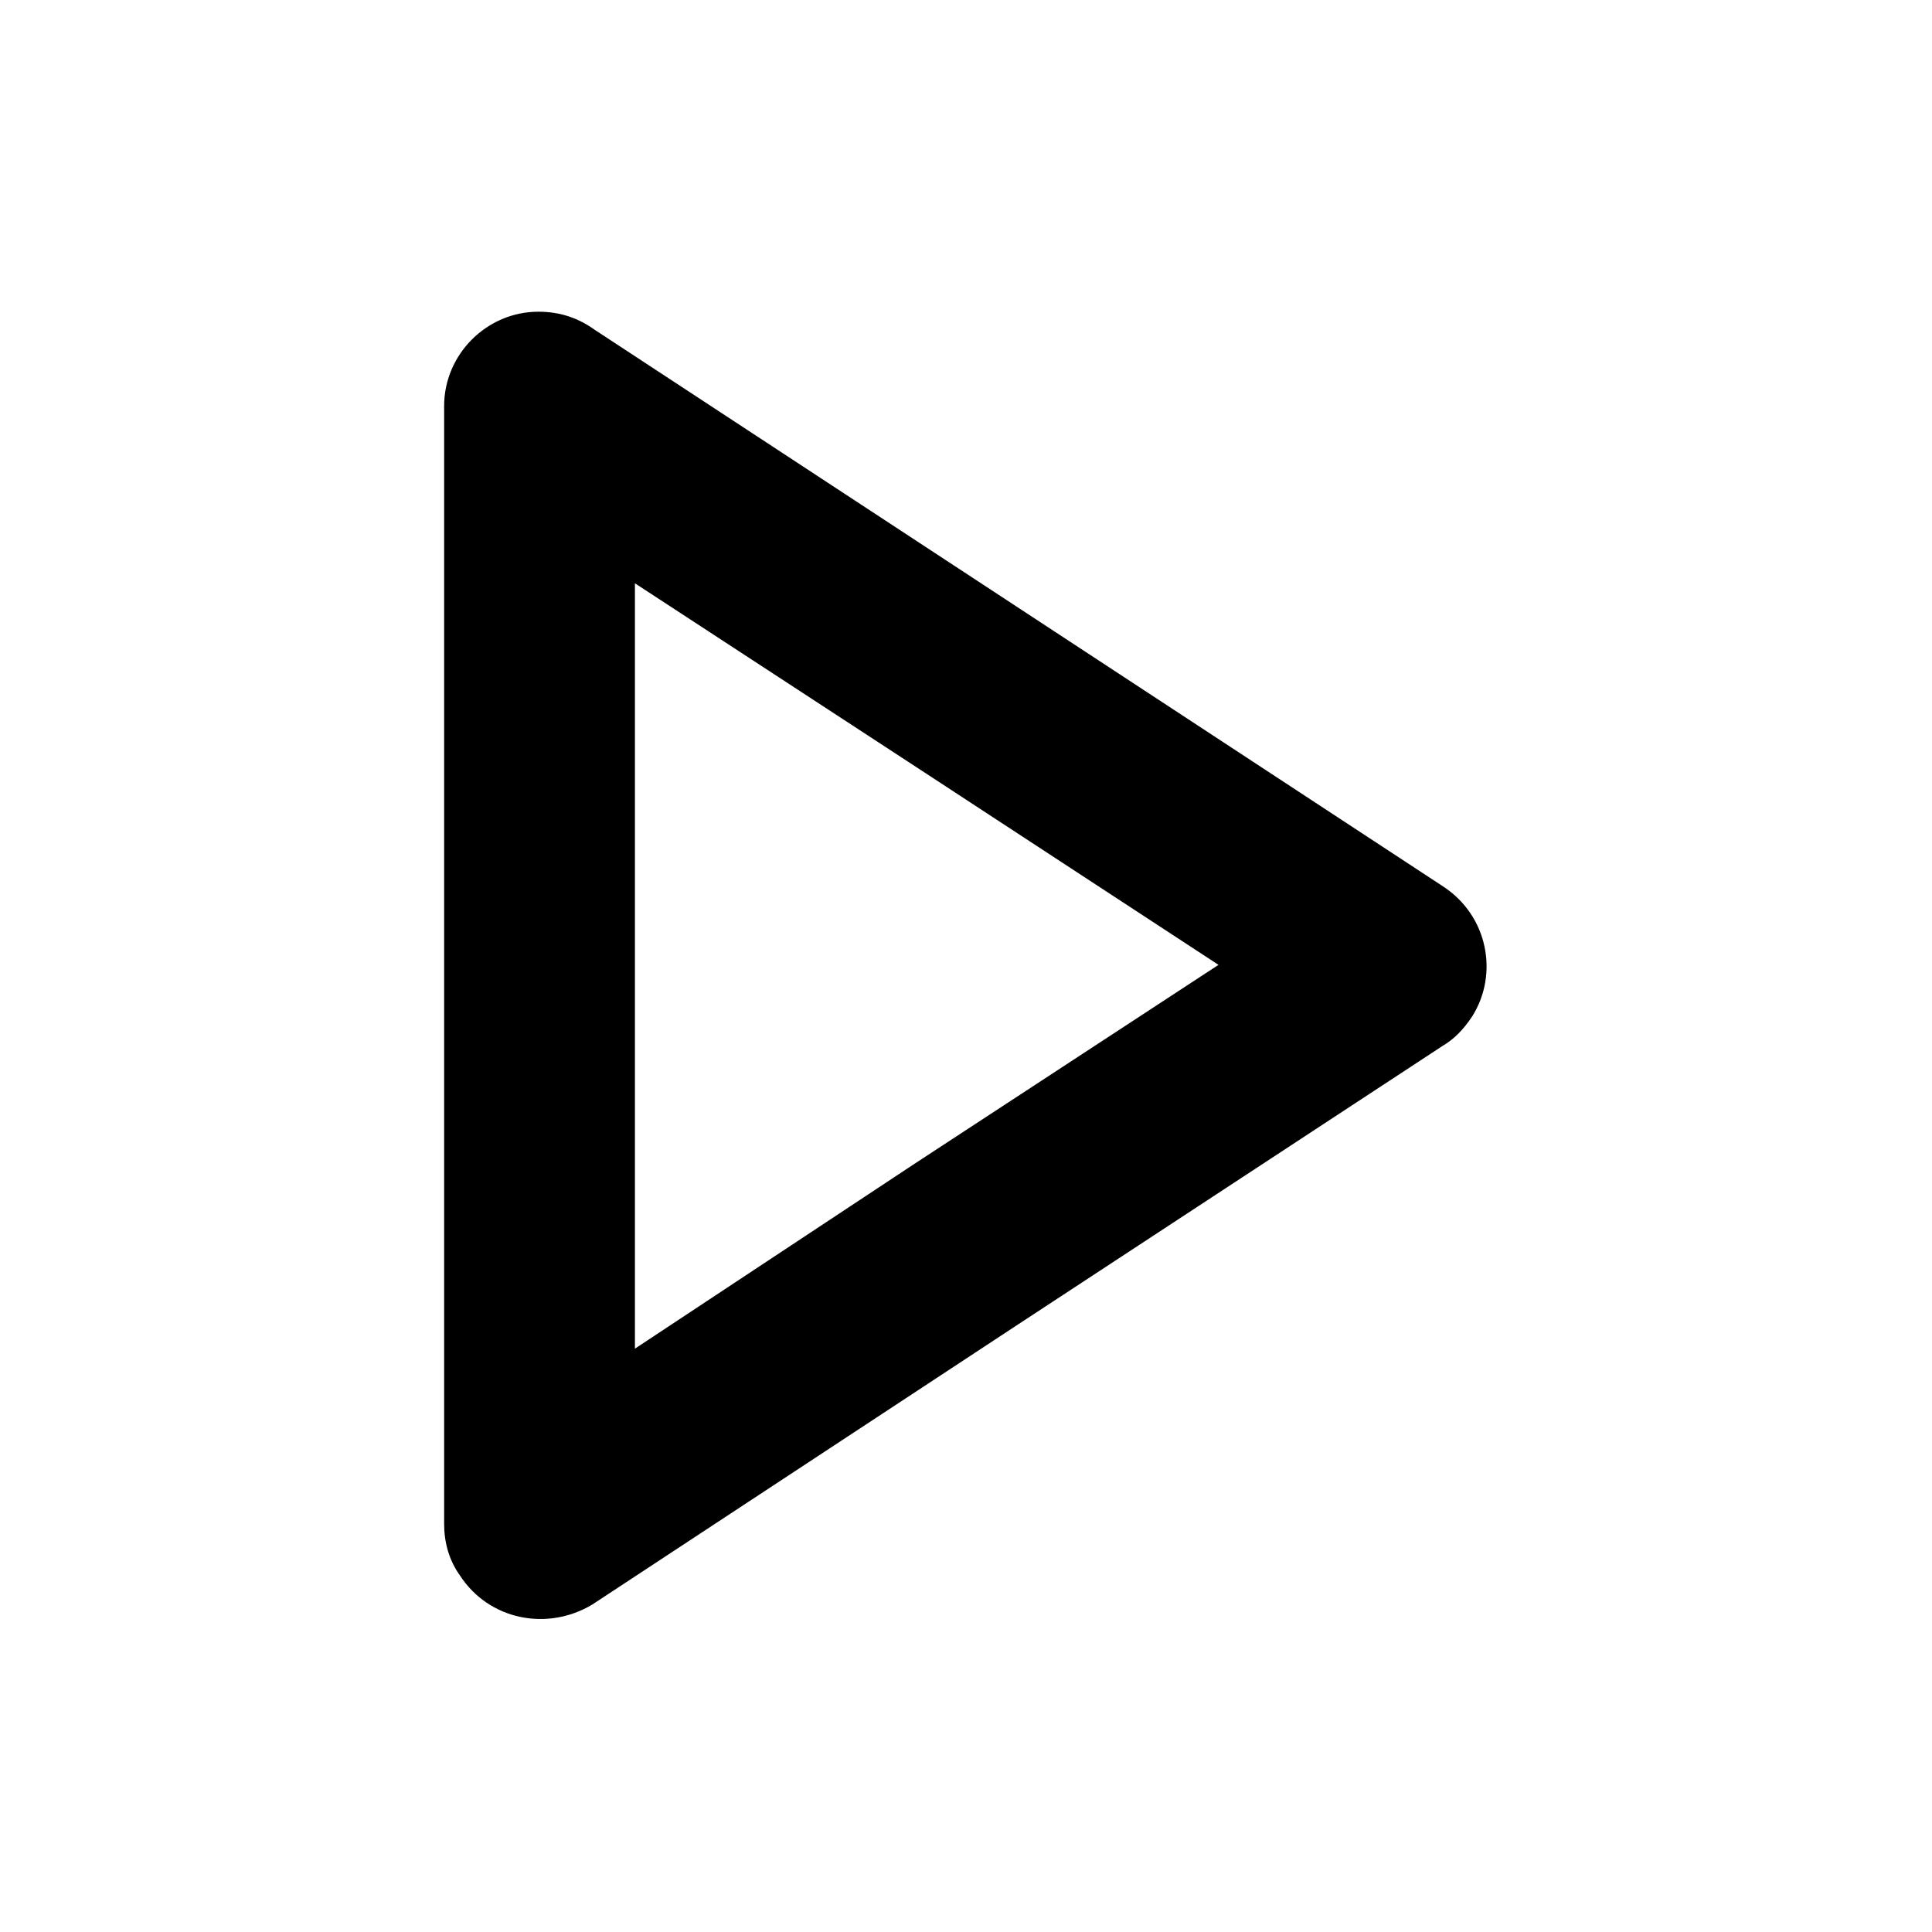 <?xml version="1.0" encoding="UTF-8"?>
<!-- Uploaded to: SVG Repo, www.svgrepo.com, Generator: SVG Repo Mixer Tools -->
<svg fill="#000000" width="800px" height="800px" version="1.1" viewBox="144 144 512 512" xmlns="http://www.w3.org/2000/svg">
 <path d="m526.4 421.11-112.42 73.758-113.02 74.352c-11.895 7.137-27.363 4.164-35.094-7.734-2.973-4.164-4.164-8.922-4.164-13.68v-296.22c0-13.68 11.301-24.98 24.98-24.98 5.949 0 10.707 1.785 14.871 4.758l224.84 147.52c11.895 7.734 14.871 23.199 7.734 34.5-2.379 3.57-4.758 5.949-7.734 7.734zm-140.38 31.523 80.895-52.938-80.895-52.938-73.758-48.18v202.83l73.758-48.773z"/>
</svg>
